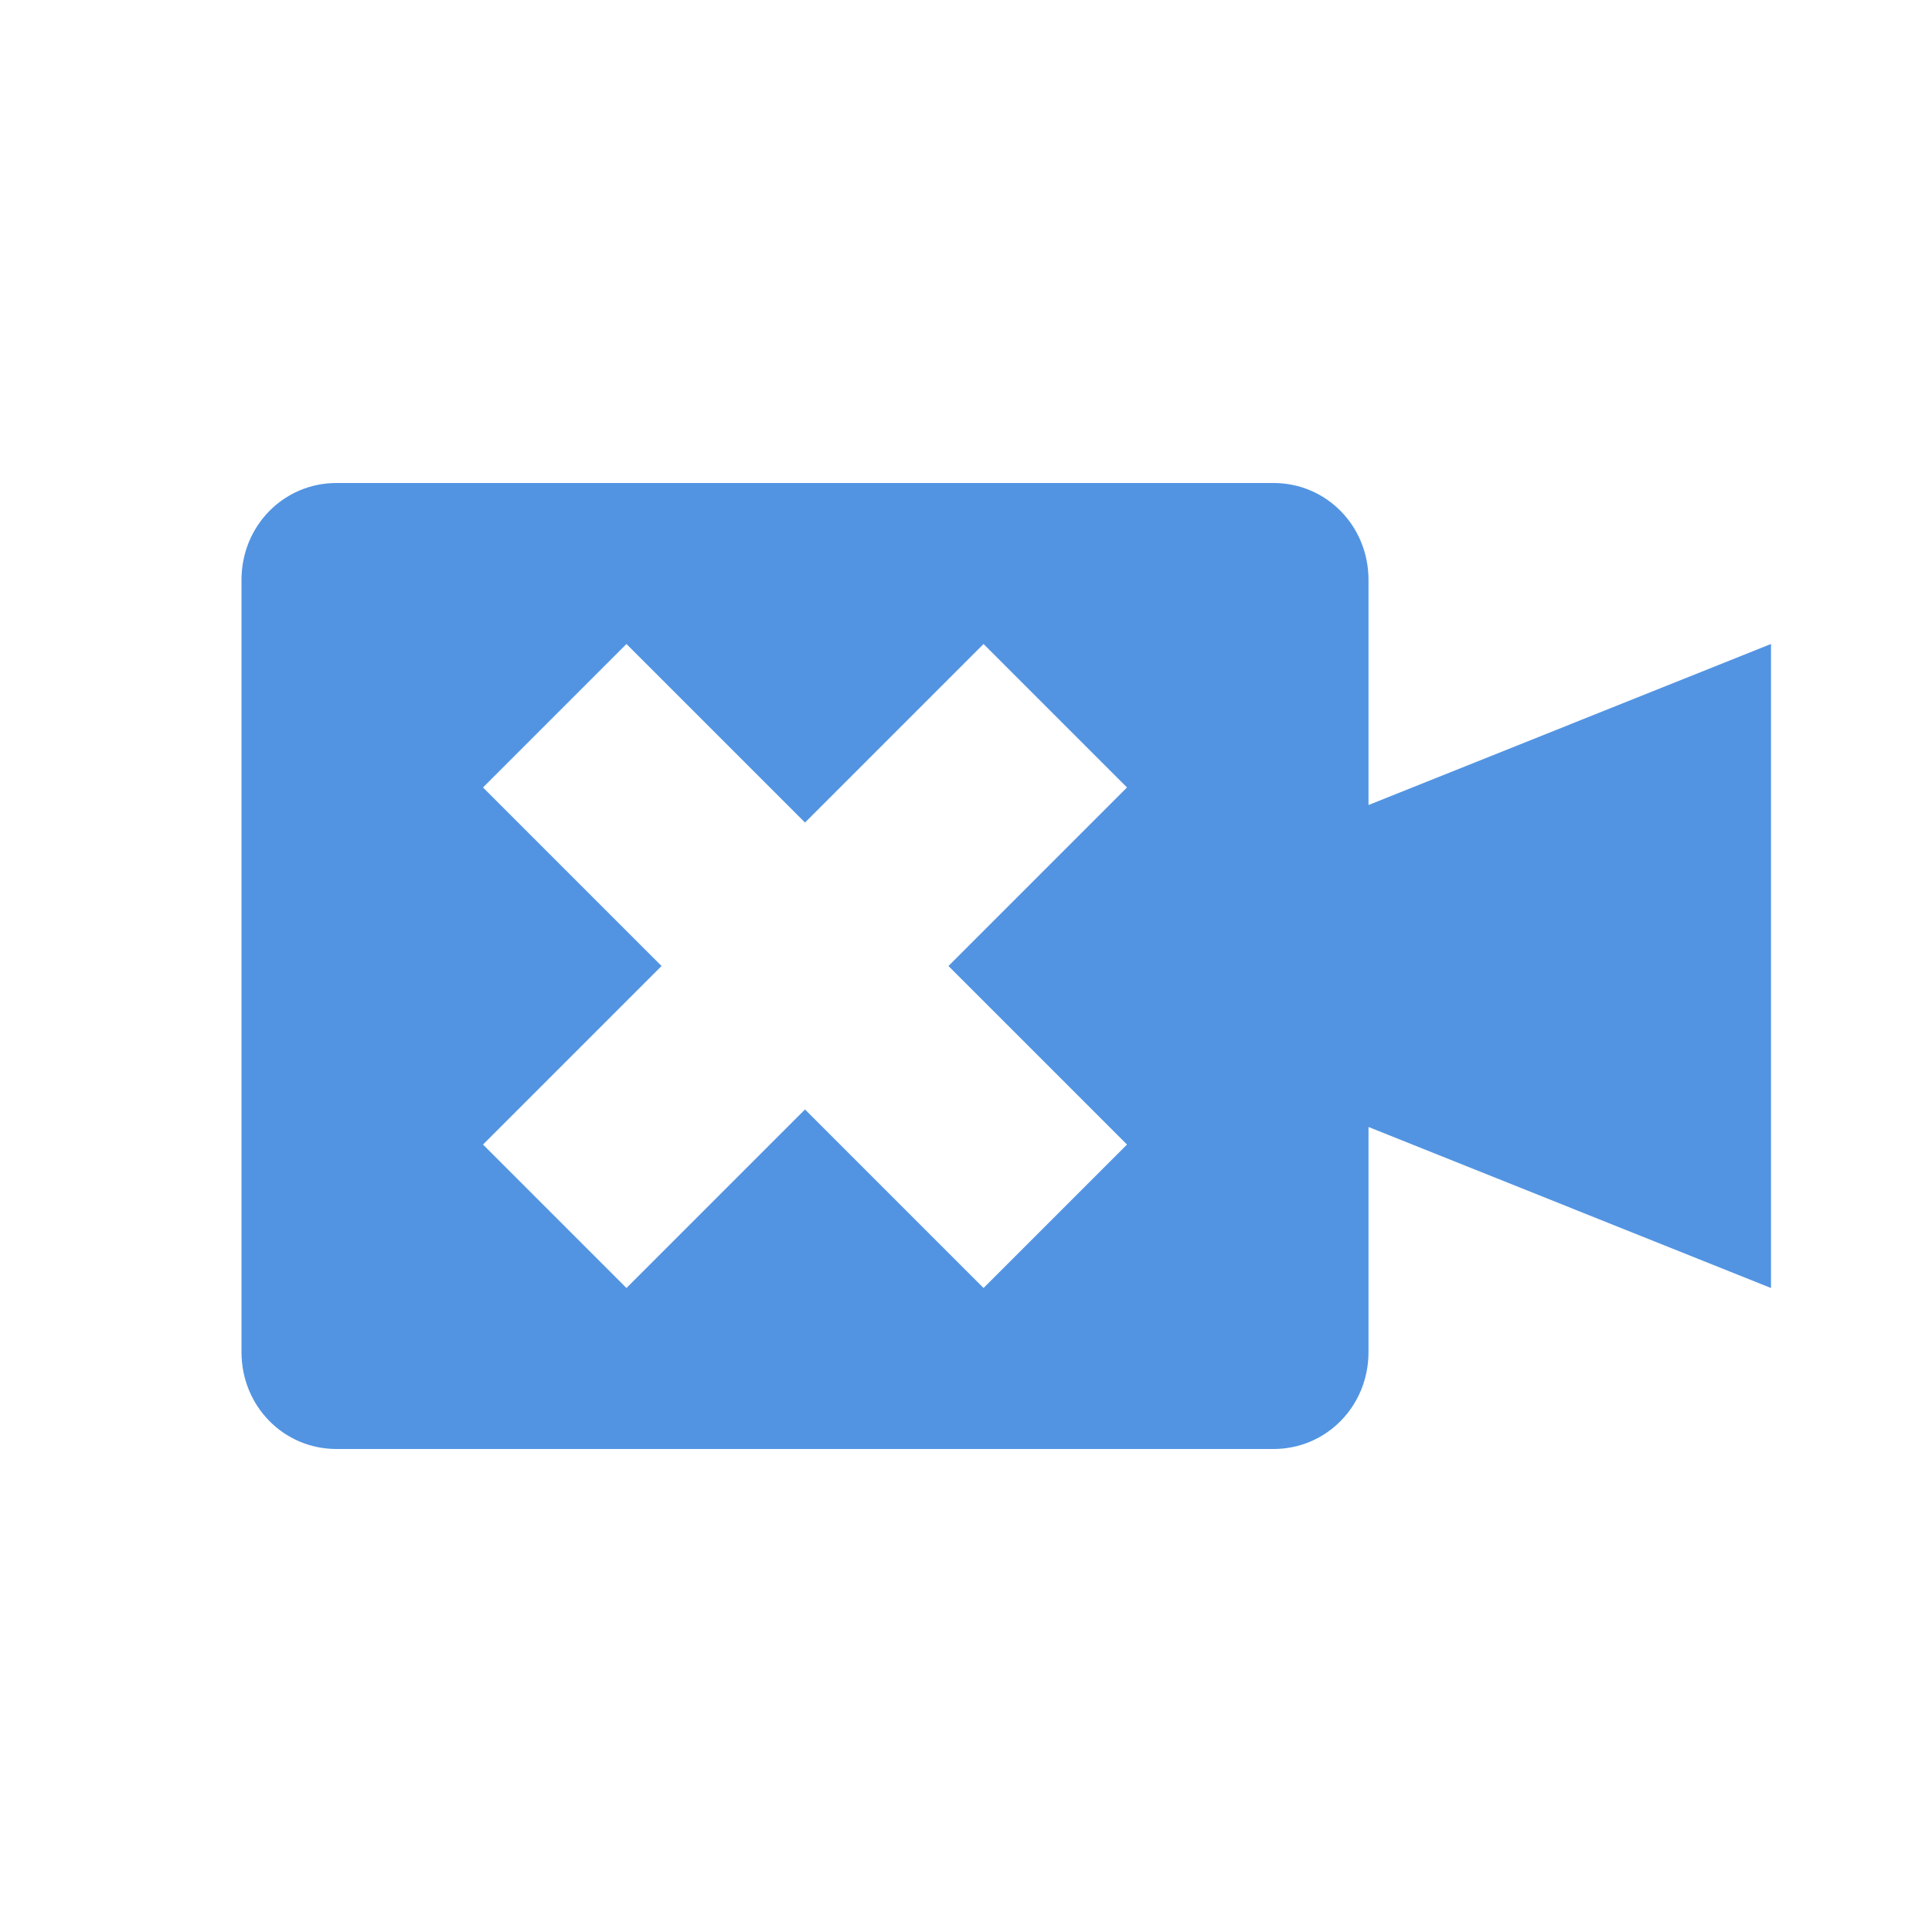 <svg xmlns="http://www.w3.org/2000/svg" width="12pt" height="12pt" version="1.1" viewBox="0 0 12 12">
 <g>
  <path style="fill:rgb(32.157%,58.039%,88.627%)" d="M 2.09 3 C 1.762 3 1.5 3.266 1.5 3.602 L 1.5 8.398 C 1.5 8.734 1.762 9 2.09 9 L 7.91 9 C 8.238 9 8.5 8.734 8.5 8.398 L 8.5 7 L 11 8 L 11 4 L 8.5 5 L 8.5 3.602 C 8.5 3.266 8.238 3 7.91 3 Z M 3.891 4 L 5 5.109 L 6.109 4 L 7 4.891 L 5.891 6 L 7 7.109 L 6.109 8 L 5 6.891 L 3.891 8 L 3 7.109 L 4.109 6 L 3 4.891 Z M 3.891 4"/>
 </g>
</svg>
